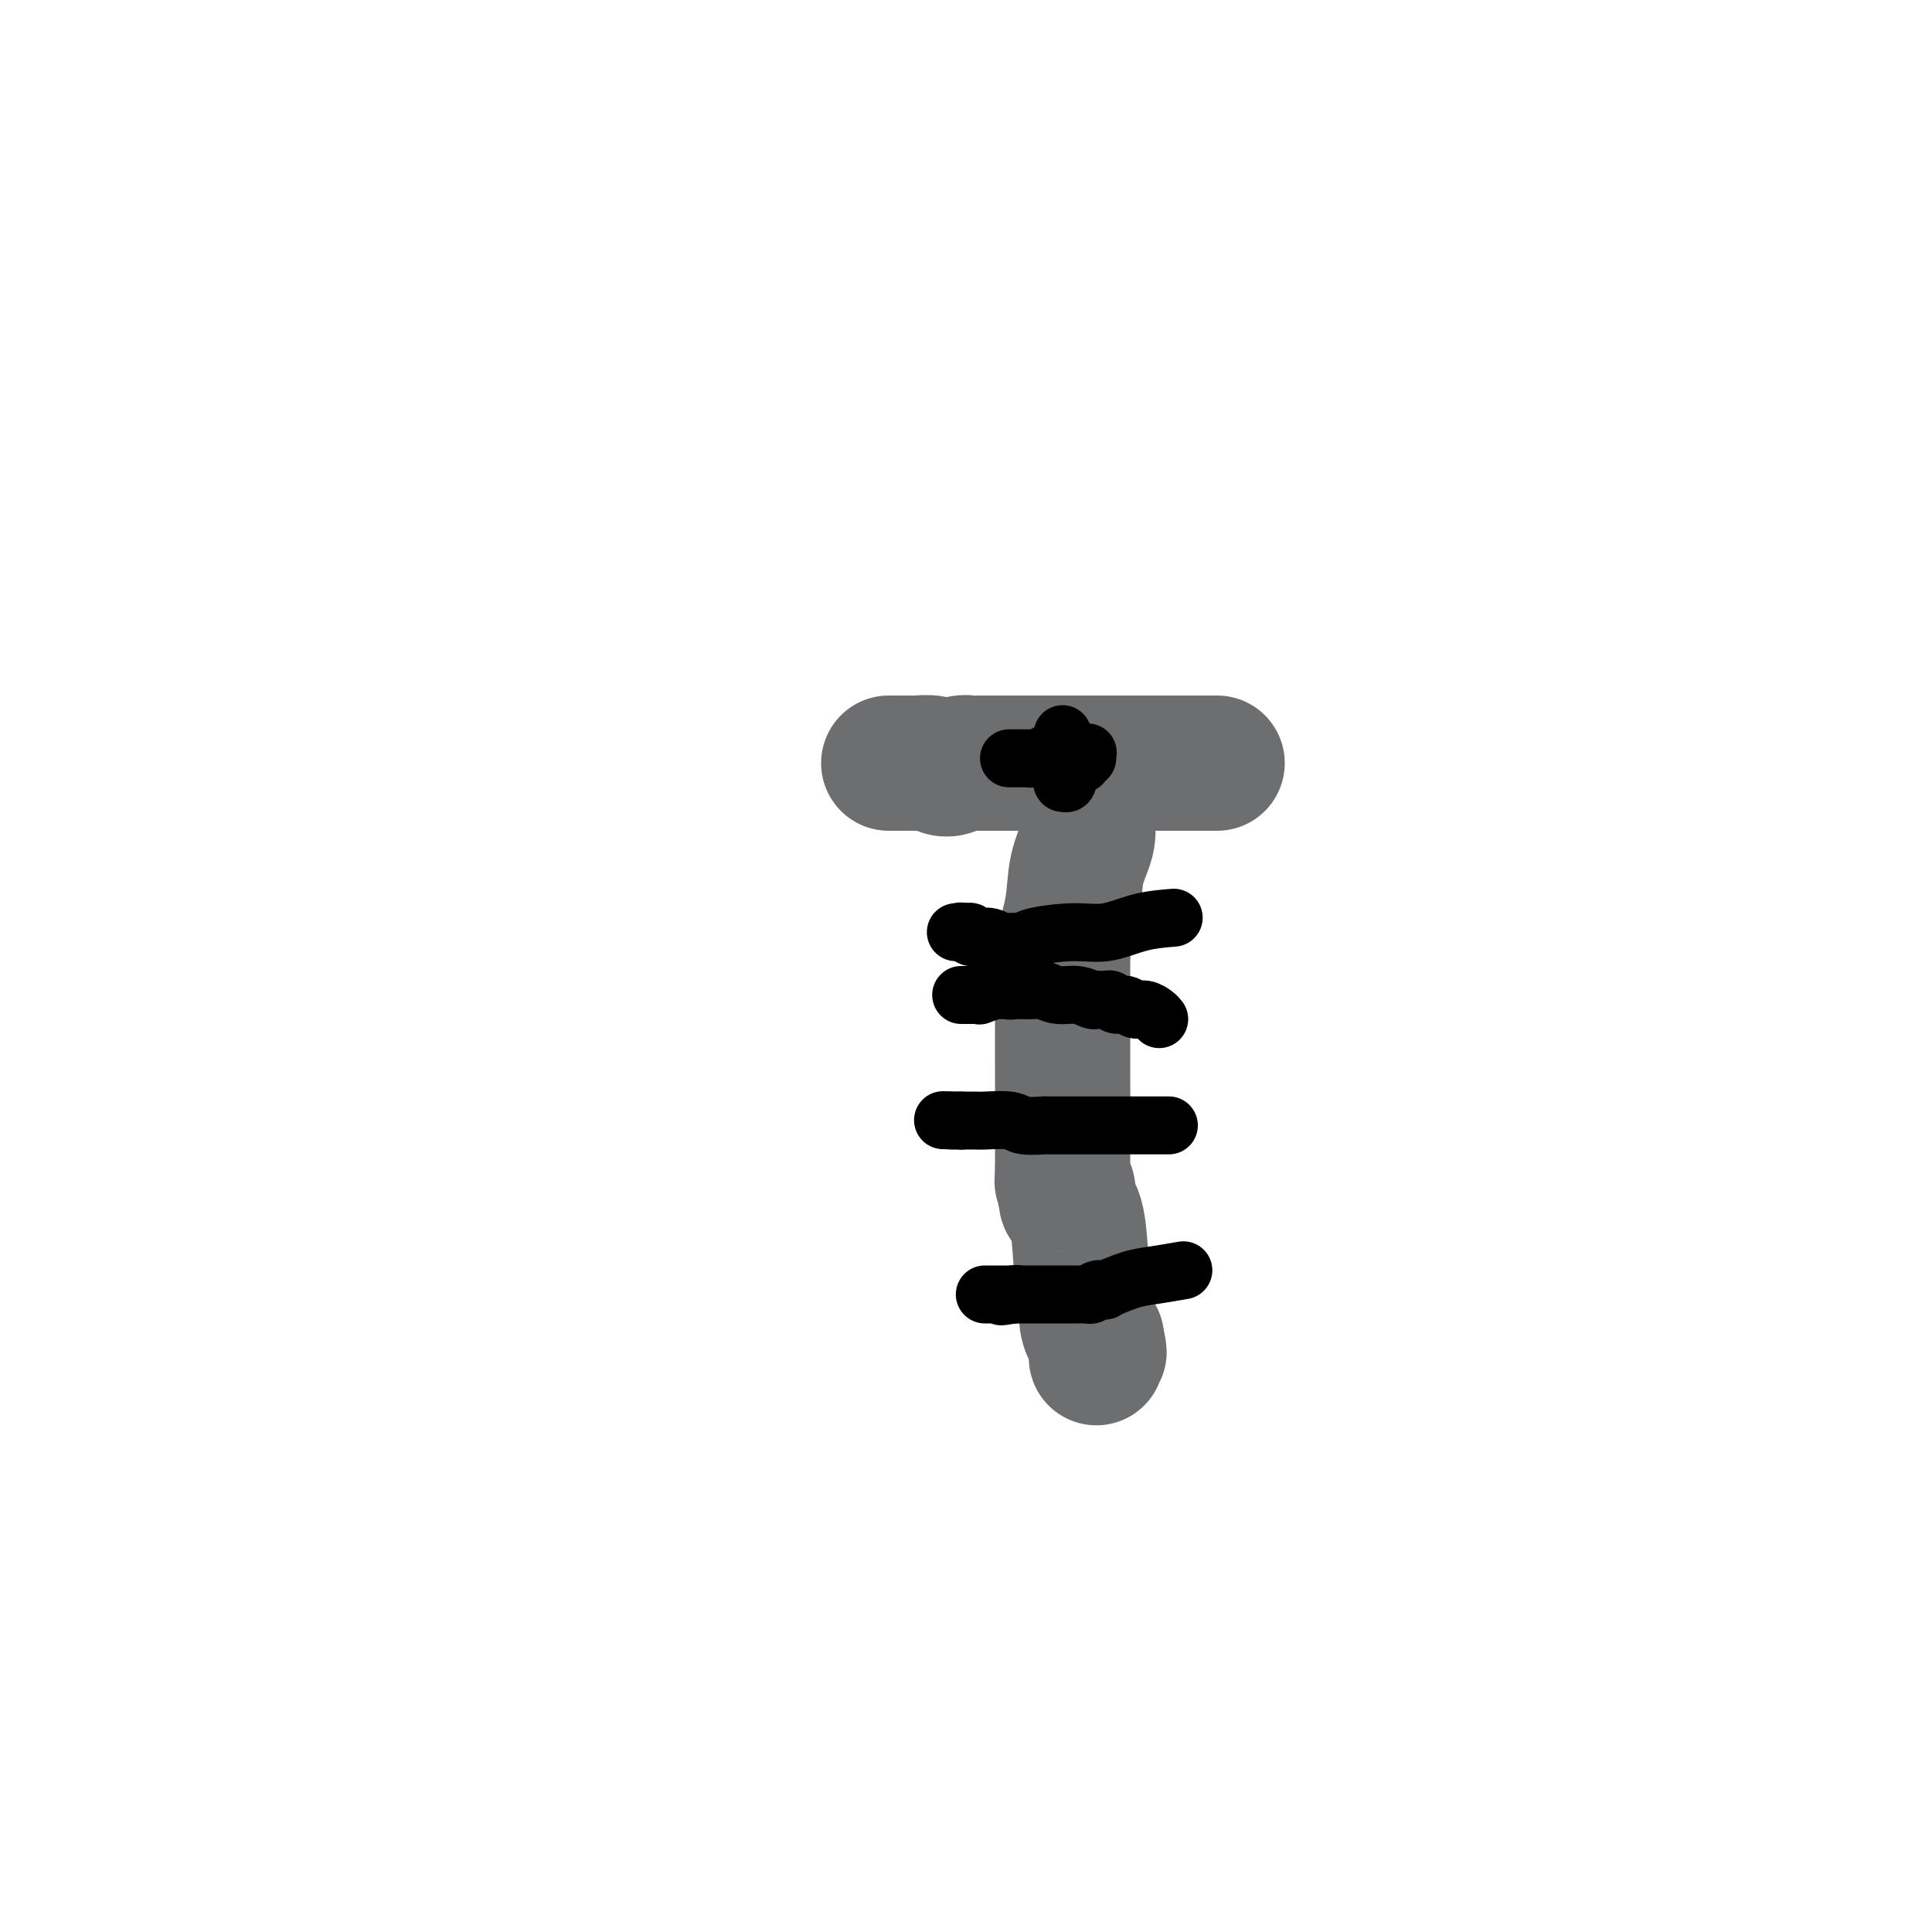 <svg viewBox='0 0 400 400' version='1.1' xmlns='http://www.w3.org/2000/svg' xmlns:xlink='http://www.w3.org/1999/xlink'><g fill='none' stroke='#6D6E70' stroke-width='28' stroke-linecap='round' stroke-linejoin='round'><path d='M225,170c0.212,1.190 0.425,2.380 0,4c-0.425,1.620 -1.487,3.670 -2,6c-0.513,2.330 -0.477,4.938 -1,8c-0.523,3.062 -1.604,6.577 -2,8c-0.396,1.423 -0.106,0.755 0,1c0.106,0.245 0.028,1.402 0,2c-0.028,0.598 -0.007,0.637 0,1c0.007,0.363 0.001,1.049 0,1c-0.001,-0.049 0.003,-0.834 0,2c-0.003,2.834 -0.014,9.288 0,17c0.014,7.712 0.055,16.681 0,21c-0.055,4.319 -0.204,3.986 0,4c0.204,0.014 0.761,0.373 1,1c0.239,0.627 0.159,1.520 0,2c-0.159,0.480 -0.397,0.547 0,1c0.397,0.453 1.430,1.291 2,4c0.570,2.709 0.678,7.289 1,10c0.322,2.711 0.860,3.551 1,5c0.140,1.449 -0.116,3.505 0,5c0.116,1.495 0.605,2.427 1,3c0.395,0.573 0.698,0.786 1,1'/><path d='M227,277c1.083,5.193 0.290,2.176 0,1c-0.290,-1.176 -0.078,-0.512 0,0c0.078,0.512 0.021,0.873 0,1c-0.021,0.127 -0.006,0.020 0,0c0.006,-0.020 0.001,0.048 0,0c-0.001,-0.048 -0.000,-0.210 0,0c0.000,0.210 0.000,0.792 0,1c-0.000,0.208 -0.000,0.042 0,0c0.000,-0.042 0.000,0.041 0,0c-0.000,-0.041 -0.000,-0.207 0,0c0.000,0.207 0.000,0.786 0,1c-0.000,0.214 -0.000,0.061 0,0c0.000,-0.061 0.000,-0.031 0,0'/><path d='M184,158c0.411,-0.000 0.821,-0.000 1,0c0.179,0.000 0.126,0.000 0,0c-0.126,-0.000 -0.325,-0.001 0,0c0.325,0.001 1.175,0.004 2,0c0.825,-0.004 1.624,-0.014 2,0c0.376,0.014 0.327,0.053 1,0c0.673,-0.053 2.068,-0.196 3,0c0.932,0.196 1.402,0.732 2,1c0.598,0.268 1.326,0.268 2,0c0.674,-0.268 1.294,-0.804 2,-1c0.706,-0.196 1.497,-0.053 2,0c0.503,0.053 0.716,0.014 1,0c0.284,-0.014 0.637,-0.004 1,0c0.363,0.004 0.735,0.001 1,0c0.265,-0.001 0.424,-0.000 1,0c0.576,0.000 1.570,0.000 2,0c0.430,-0.000 0.297,-0.000 1,0c0.703,0.000 2.244,0.000 3,0c0.756,-0.000 0.728,-0.000 1,0c0.272,0.000 0.842,0.000 2,0c1.158,-0.000 2.902,-0.000 4,0c1.098,0.000 1.549,0.000 2,0'/><path d='M220,158c6.428,0.000 4.499,0.000 5,0c0.501,0.000 3.433,0.000 5,0c1.567,0.000 1.767,0.000 4,0c2.233,0.000 6.497,0.000 9,0c2.503,0.000 3.244,0.000 4,0c0.756,0.000 1.527,0.000 2,0c0.473,0.000 0.649,0.000 1,0c0.351,0.000 0.878,0.000 1,0c0.122,0.000 -0.159,0.000 0,0c0.159,-0.000 0.760,0.000 1,0c0.240,0.000 0.120,0.000 0,0'/></g>
<g fill='none' stroke='#000000' stroke-width='12' stroke-linecap='round' stroke-linejoin='round'><path d='M245,263c-2.125,0.370 -4.251,0.739 -6,1c-1.749,0.261 -3.123,0.413 -5,1c-1.877,0.587 -4.258,1.607 -5,2c-0.742,0.393 0.156,0.158 0,0c-0.156,-0.158 -1.365,-0.238 -2,0c-0.635,0.238 -0.696,0.796 -1,1c-0.304,0.204 -0.851,0.055 -1,0c-0.149,-0.055 0.100,-0.015 0,0c-0.100,0.015 -0.548,0.004 -1,0c-0.452,-0.004 -0.908,-0.001 -1,0c-0.092,0.001 0.181,0.000 0,0c-0.181,-0.000 -0.815,-0.000 -1,0c-0.185,0.000 0.078,0.000 0,0c-0.078,-0.000 -0.497,-0.000 -1,0c-0.503,0.000 -1.092,0.000 -2,0c-0.908,-0.000 -2.137,-0.000 -3,0c-0.863,0.000 -1.359,0.000 -2,0c-0.641,-0.000 -1.426,-0.000 -2,0c-0.574,0.000 -0.937,0.000 -1,0c-0.063,-0.000 0.175,-0.000 0,0c-0.175,0.000 -0.764,0.000 -1,0c-0.236,-0.000 -0.118,-0.000 0,0'/><path d='M210,268c-5.355,0.774 -1.243,0.207 0,0c1.243,-0.207 -0.384,-0.056 -1,0c-0.616,0.056 -0.222,0.015 0,0c0.222,-0.015 0.271,-0.004 0,0c-0.271,0.004 -0.861,0.001 -1,0c-0.139,-0.001 0.174,-0.000 0,0c-0.174,0.000 -0.835,0.000 -1,0c-0.165,-0.000 0.167,-0.000 0,0c-0.167,0.000 -0.833,0.000 -1,0c-0.167,-0.000 0.166,-0.000 0,0c-0.166,0.000 -0.829,0.000 -1,0c-0.171,-0.000 0.150,-0.000 0,0c-0.150,0.000 -0.772,0.000 -1,0c-0.228,-0.000 -0.061,-0.000 0,0c0.061,0.000 0.016,0.000 0,0c-0.016,-0.000 -0.005,-0.000 0,0c0.005,0.000 0.002,0.000 0,0'/><path d='M242,233c-1.170,0.000 -2.339,0.000 -3,0c-0.661,-0.000 -0.812,-0.000 -2,0c-1.188,0.000 -3.413,0.000 -5,0c-1.587,-0.000 -2.537,-0.000 -4,0c-1.463,0.000 -3.440,0.000 -5,0c-1.560,-0.000 -2.704,-0.000 -3,0c-0.296,0.000 0.256,0.000 0,0c-0.256,-0.000 -1.319,-0.000 -2,0c-0.681,0.000 -0.980,0.001 -1,0c-0.020,-0.001 0.240,-0.004 0,0c-0.240,0.004 -0.982,0.015 -1,0c-0.018,-0.015 0.686,-0.057 0,0c-0.686,0.057 -2.761,0.211 -4,0c-1.239,-0.211 -1.641,-0.789 -3,-1c-1.359,-0.211 -3.674,-0.057 -5,0c-1.326,0.057 -1.662,0.015 -2,0c-0.338,-0.015 -0.678,-0.004 -1,0c-0.322,0.004 -0.625,0.001 -1,0c-0.375,-0.001 -0.821,-0.000 -1,0c-0.179,0.000 -0.089,0.000 0,0'/><path d='M199,232c-6.879,-0.155 -2.575,-0.041 -1,0c1.575,0.041 0.422,0.011 0,0c-0.422,-0.011 -0.112,-0.003 0,0c0.112,0.003 0.026,0.001 0,0c-0.026,-0.001 0.007,-0.000 0,0c-0.007,0.000 -0.054,0.000 0,0c0.054,-0.000 0.210,-0.000 0,0c-0.210,0.000 -0.787,0.000 -1,0c-0.213,-0.000 -0.061,-0.000 0,0c0.061,0.000 0.030,0.000 0,0'/><path d='M240,211c-0.245,-0.301 -0.489,-0.601 -1,-1c-0.511,-0.399 -1.288,-0.895 -2,-1c-0.712,-0.105 -1.357,0.182 -2,0c-0.643,-0.182 -1.283,-0.833 -2,-1c-0.717,-0.167 -1.512,0.151 -2,0c-0.488,-0.151 -0.670,-0.773 -1,-1c-0.330,-0.227 -0.810,-0.061 -1,0c-0.190,0.061 -0.091,0.017 0,0c0.091,-0.017 0.174,-0.009 0,0c-0.174,0.009 -0.605,0.017 -1,0c-0.395,-0.017 -0.753,-0.061 -1,0c-0.247,0.061 -0.383,0.227 -1,0c-0.617,-0.227 -1.714,-0.845 -3,-1c-1.286,-0.155 -2.761,0.155 -4,0c-1.239,-0.155 -2.244,-0.774 -3,-1c-0.756,-0.226 -1.264,-0.061 -2,0c-0.736,0.061 -1.700,0.016 -2,0c-0.300,-0.016 0.064,-0.004 0,0c-0.064,0.004 -0.556,0.001 -1,0c-0.444,-0.001 -0.841,-0.000 -1,0c-0.159,0.000 -0.079,0.000 0,0'/><path d='M210,205c-4.822,-0.927 -1.878,-0.245 -1,0c0.878,0.245 -0.310,0.051 -1,0c-0.690,-0.051 -0.881,0.039 -1,0c-0.119,-0.039 -0.165,-0.207 -1,0c-0.835,0.207 -2.457,0.787 -3,1c-0.543,0.213 -0.006,0.057 0,0c0.006,-0.057 -0.521,-0.015 -1,0c-0.479,0.015 -0.912,0.004 -1,0c-0.088,-0.004 0.169,-0.001 0,0c-0.169,0.001 -0.763,0.000 -1,0c-0.237,-0.000 -0.115,-0.000 0,0c0.115,0.000 0.223,0.000 0,0c-0.223,-0.000 -0.778,-0.000 -1,0c-0.222,0.000 -0.111,0.000 0,0'/><path d='M243,190c-2.316,0.190 -4.633,0.380 -7,1c-2.367,0.620 -4.786,1.669 -7,2c-2.214,0.331 -4.224,-0.055 -7,0c-2.776,0.055 -6.317,0.551 -8,1c-1.683,0.449 -1.509,0.852 -2,1c-0.491,0.148 -1.648,0.040 -2,0c-0.352,-0.040 0.099,-0.011 0,0c-0.099,0.011 -0.749,0.003 -1,0c-0.251,-0.003 -0.104,0.000 0,0c0.104,-0.000 0.166,-0.004 0,0c-0.166,0.004 -0.560,0.015 -1,0c-0.440,-0.015 -0.925,-0.057 -1,0c-0.075,0.057 0.259,0.212 0,0c-0.259,-0.212 -1.112,-0.793 -2,-1c-0.888,-0.207 -1.811,-0.041 -2,0c-0.189,0.041 0.356,-0.041 0,0c-0.356,0.041 -1.612,0.207 -2,0c-0.388,-0.207 0.092,-0.788 0,-1c-0.092,-0.212 -0.757,-0.057 -1,0c-0.243,0.057 -0.066,0.015 0,0c0.066,-0.015 0.019,-0.004 0,0c-0.019,0.004 -0.009,0.002 0,0'/><path d='M200,193c-1.775,-0.309 -1.211,-0.083 -1,0c0.211,0.083 0.071,0.022 0,0c-0.071,-0.022 -0.071,-0.006 0,0c0.071,0.006 0.215,0.002 0,0c-0.215,-0.002 -0.789,-0.000 -1,0c-0.211,0.000 -0.060,0.000 0,0c0.060,-0.000 0.030,-0.000 0,0'/><path d='M220,152c0.000,0.422 0.000,0.844 0,1c0.000,0.156 0.000,0.046 0,0c-0.000,-0.046 0.000,-0.027 0,0c-0.000,0.027 0.000,0.064 0,0c-0.000,-0.064 0.000,-0.227 0,0c0.000,0.227 -0.000,0.845 0,1c0.000,0.155 0.000,-0.152 0,0c0.000,0.152 -0.000,0.763 0,1c0.000,0.237 0.000,0.101 0,0c-0.000,-0.101 -0.000,-0.167 0,0c0.000,0.167 0.000,0.567 0,1c0.000,0.433 0.000,0.901 0,1c0.000,0.099 0.000,-0.170 0,0c0.000,0.170 0.000,0.777 0,1c0.000,0.223 0.000,0.060 0,0c-0.000,-0.060 -0.000,-0.016 0,0c0.000,0.016 0.000,0.005 0,0c0.000,-0.005 0.000,-0.002 0,0'/><path d='M220,158c-0.000,0.945 -0.000,0.306 0,0c0.000,-0.306 0.000,-0.279 0,0c-0.000,0.279 -0.000,0.811 0,1c0.000,0.189 0.000,0.037 0,0c-0.000,-0.037 -0.000,0.043 0,0c0.000,-0.043 0.000,-0.207 0,0c-0.000,0.207 -0.000,0.787 0,1c0.000,0.213 0.000,0.061 0,0c-0.000,-0.061 -0.000,-0.030 0,0c0.000,0.030 0.000,0.061 0,0c-0.000,-0.061 -0.000,-0.214 0,0c0.000,0.214 0.000,0.793 0,1c-0.000,0.207 -0.000,0.041 0,0c0.000,-0.041 0.000,0.042 0,0c-0.000,-0.042 -0.001,-0.208 0,0c0.001,0.208 0.004,0.790 0,1c-0.004,0.210 -0.016,0.050 0,0c0.016,-0.050 0.060,0.012 0,0c-0.060,-0.012 -0.222,-0.096 0,0c0.222,0.096 0.829,0.372 1,0c0.171,-0.372 -0.094,-1.392 0,-2c0.094,-0.608 0.547,-0.804 1,-1'/><path d='M222,159c0.475,-0.532 0.662,-0.860 1,-1c0.338,-0.140 0.826,-0.090 1,0c0.174,0.090 0.032,0.220 0,0c-0.032,-0.220 0.044,-0.791 0,-1c-0.044,-0.209 -0.208,-0.056 0,0c0.208,0.056 0.788,0.015 1,0c0.212,-0.015 0.057,-0.004 0,0c-0.057,0.004 -0.015,0.001 0,0c0.015,-0.001 0.004,-0.001 0,0c-0.004,0.001 -0.001,0.001 0,0c0.001,-0.001 0.000,-0.004 0,0c-0.000,0.004 -0.000,0.015 0,0c0.000,-0.015 0.000,-0.056 0,0c-0.000,0.056 -0.000,0.207 0,0c0.000,-0.207 0.000,-0.774 0,-1c-0.000,-0.226 -0.000,-0.113 0,0'/><path d='M225,156c0.448,-0.464 0.067,-0.124 0,0c-0.067,0.124 0.179,0.033 0,0c-0.179,-0.033 -0.784,-0.009 -1,0c-0.216,0.009 -0.043,0.002 0,0c0.043,-0.002 -0.044,-0.001 0,0c0.044,0.001 0.218,0.000 0,0c-0.218,-0.000 -0.828,-0.000 -1,0c-0.172,0.000 0.094,0.000 0,0c-0.094,-0.000 -0.547,-0.000 -1,0c-0.453,0.000 -0.905,-0.000 -1,0c-0.095,0.000 0.168,0.000 0,0c-0.168,-0.000 -0.766,-0.000 -1,0c-0.234,0.000 -0.105,0.000 0,0c0.105,-0.000 0.186,-0.001 0,0c-0.186,0.001 -0.637,0.004 -1,0c-0.363,-0.004 -0.637,-0.015 -1,0c-0.363,0.015 -0.815,0.057 -1,0c-0.185,-0.057 -0.102,-0.211 0,0c0.102,0.211 0.223,0.789 0,1c-0.223,0.211 -0.791,0.057 -1,0c-0.209,-0.057 -0.060,-0.015 0,0c0.060,0.015 0.030,0.004 0,0c-0.030,-0.004 -0.061,-0.001 0,0c0.061,0.001 0.213,0.000 0,0c-0.213,-0.000 -0.793,-0.000 -1,0c-0.207,0.000 -0.041,0.000 0,0c0.041,-0.000 -0.041,-0.000 0,0c0.041,0.000 0.207,0.000 0,0c-0.207,-0.000 -0.786,-0.000 -1,0c-0.214,0.000 -0.061,0.000 0,0c0.061,-0.000 0.031,-0.000 0,0'/><path d='M214,157c-1.641,0.155 -0.242,0.041 0,0c0.242,-0.041 -0.671,-0.011 -1,0c-0.329,0.011 -0.074,0.003 0,0c0.074,-0.003 -0.033,-0.001 0,0c0.033,0.001 0.205,0.000 0,0c-0.205,-0.000 -0.787,-0.000 -1,0c-0.213,0.000 -0.057,0.000 0,0c0.057,-0.000 0.015,-0.000 0,0c-0.015,0.000 -0.004,0.000 0,0c0.004,-0.000 0.002,-0.000 0,0c-0.002,0.000 -0.004,0.000 0,0c0.004,-0.000 0.015,-0.000 0,0c-0.015,0.000 -0.057,0.000 0,0c0.057,-0.000 0.212,-0.000 0,0c-0.212,0.000 -0.793,0.000 -1,0c-0.207,-0.000 -0.041,-0.000 0,0c0.041,0.000 -0.042,0.000 0,0c0.042,-0.000 0.208,-0.000 0,0c-0.208,0.000 -0.792,0.000 -1,0c-0.208,-0.000 -0.042,-0.000 0,0c0.042,0.000 -0.041,0.000 0,0c0.041,-0.000 0.207,-0.000 0,0c-0.207,0.000 -0.788,0.000 -1,0c-0.212,0.000 -0.057,0.000 0,0c0.057,0.000 0.015,0.000 0,0c-0.015,0.000 -0.004,0.000 0,0c0.004,0.000 0.002,0.000 0,0'/></g>
</svg>
